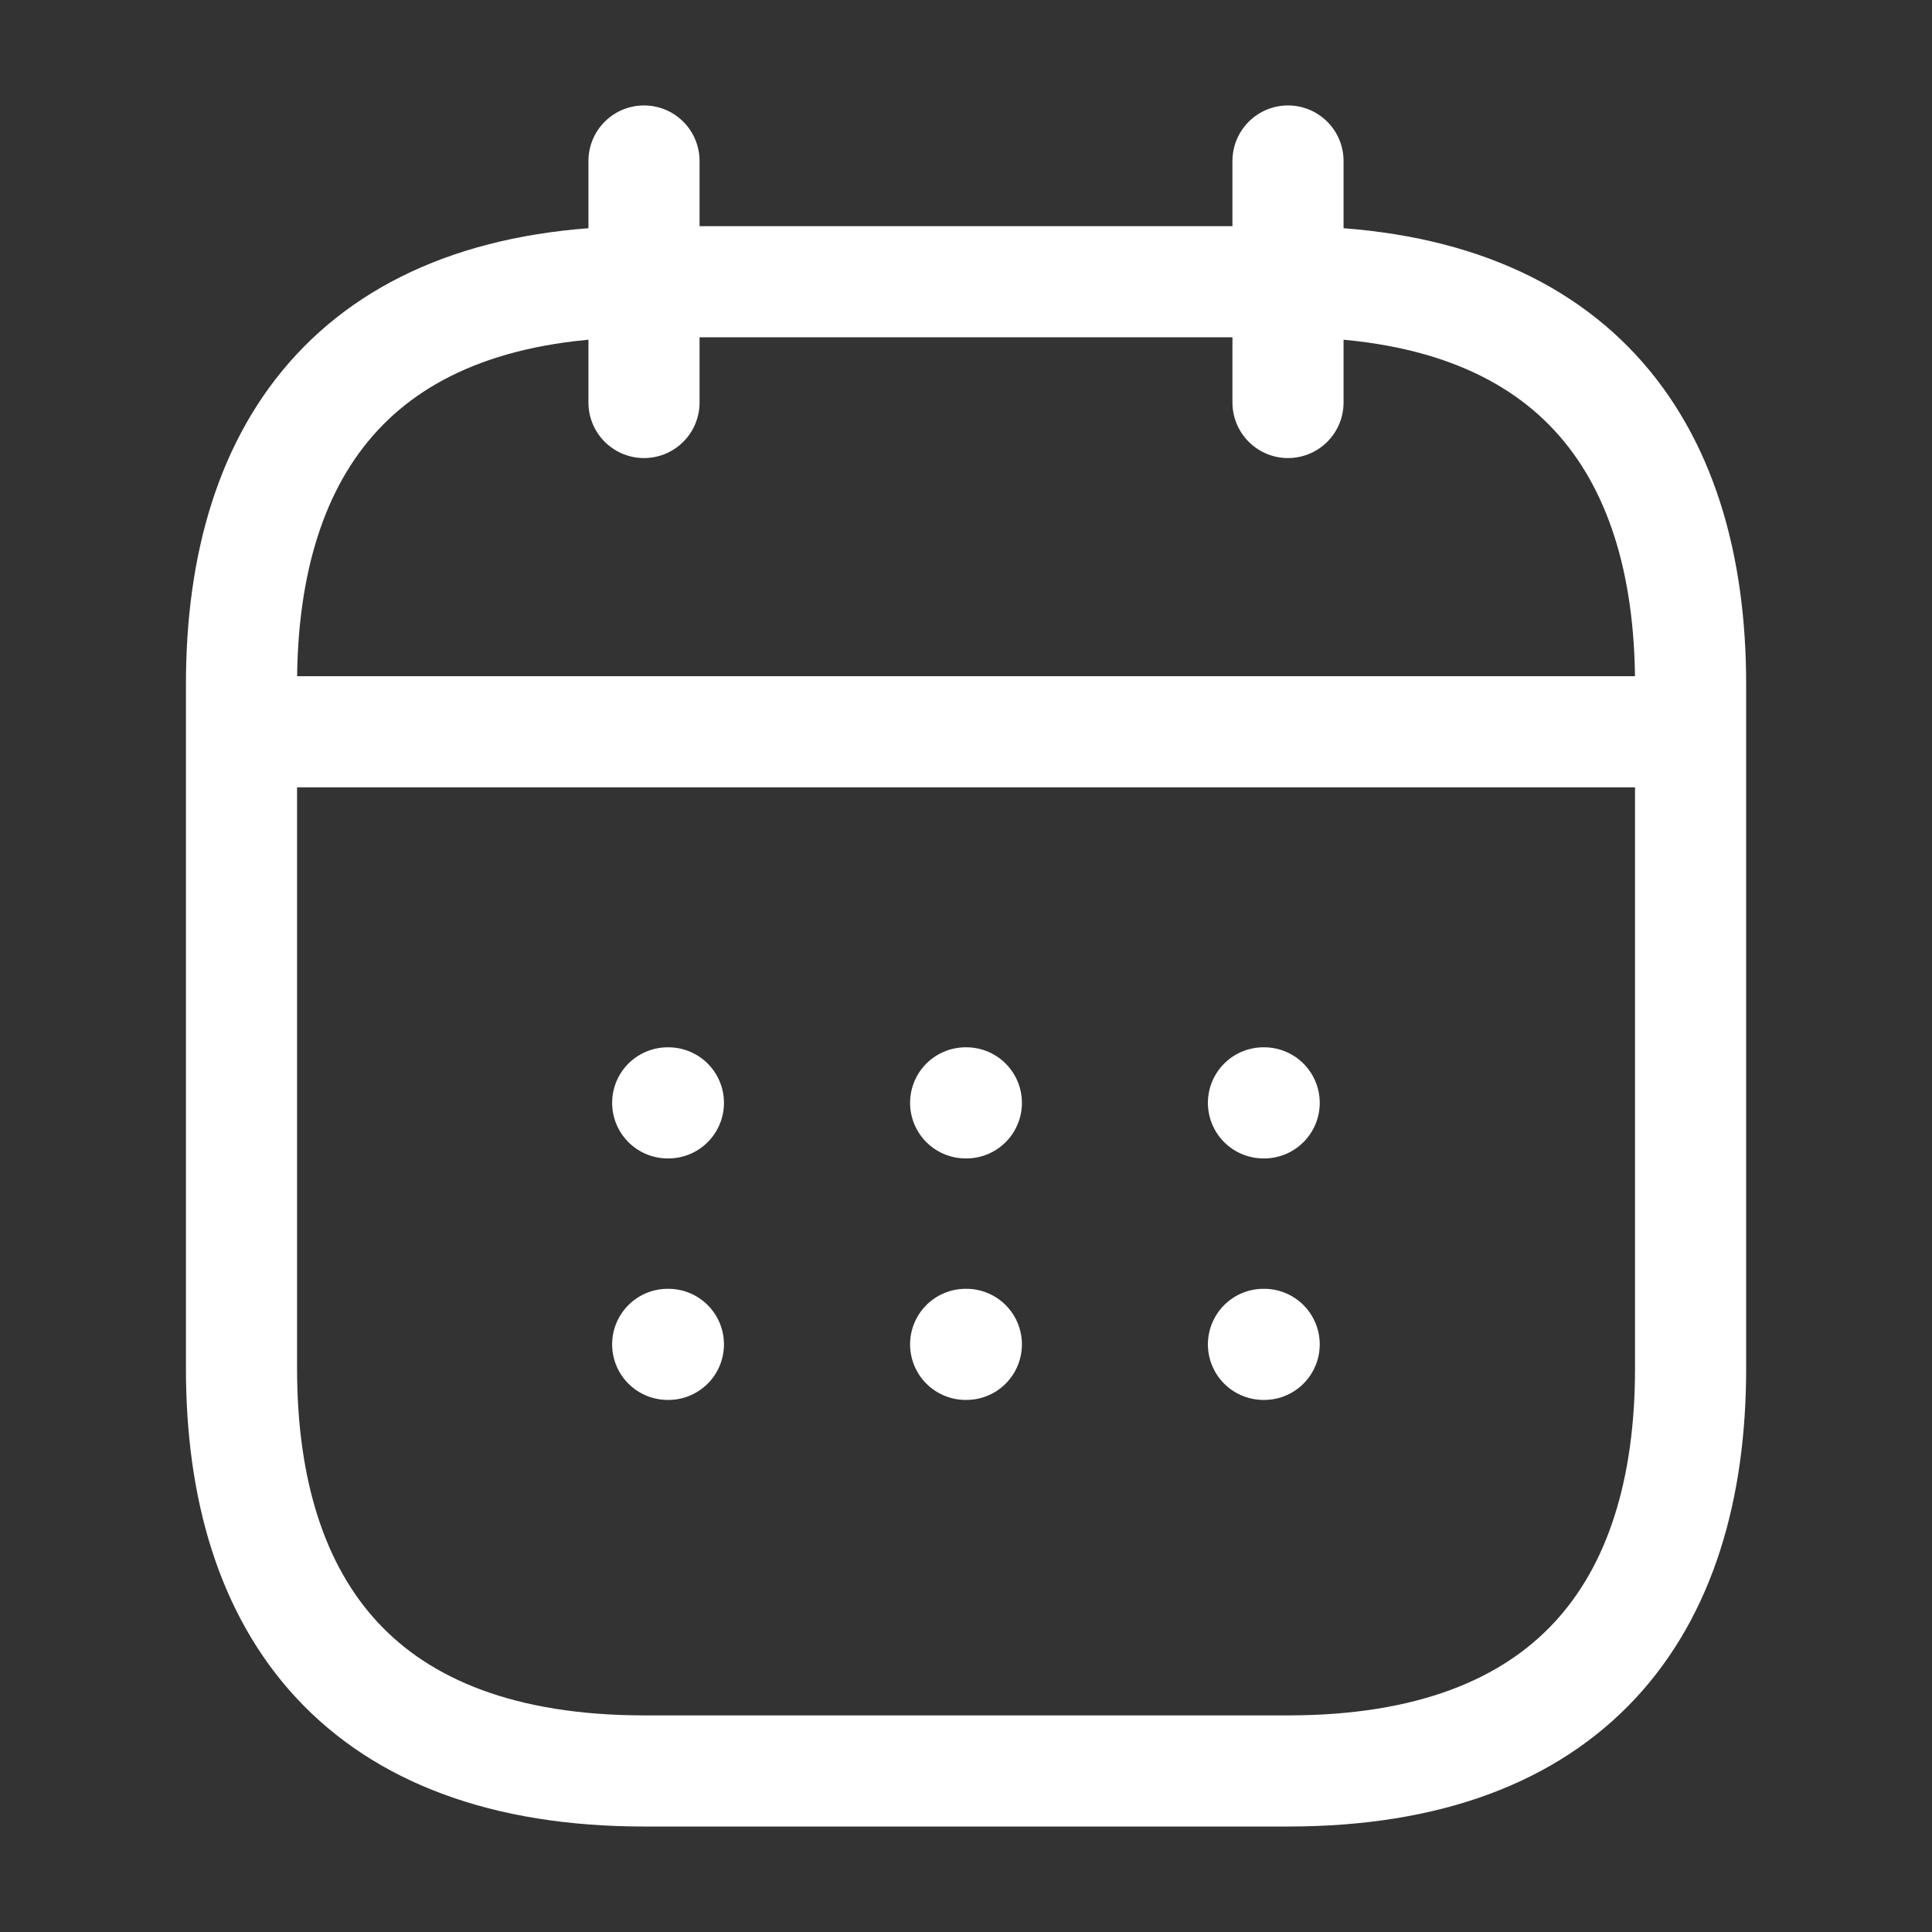 <svg id="calendar" xmlns="http://www.w3.org/2000/svg" width="43.464" height="43.464" viewBox="0 0 43.464 43.464">
  <rect x="0" y="0" width="43.464" height="43.464" fill="#333333" stroke="none"/>
  <path id="Vector" d="M0,0V5.433" transform="translate(14.488 3.622)" fill="none" stroke="#FFF" stroke-linecap="round" stroke-linejoin="round" stroke-width="2.5"/>
  <path id="Vector-2" data-name="Vector" d="M0,0V5.433" transform="translate(28.976 3.622)" fill="none" stroke="#FFF" stroke-linecap="round" stroke-linejoin="round" stroke-width="2.5"/>
  <path id="Vector-3" data-name="Vector" d="M0,0H30.787" transform="translate(6.338 16.462)" fill="none" stroke="#FFF" stroke-linecap="round" stroke-linejoin="round" stroke-width="2.5"/>
  <path id="Vector-4" data-name="Vector" d="M32.6,9.055V24.448c0,5.433-2.716,9.055-9.055,9.055H9.055C2.716,33.5,0,29.881,0,24.448V9.055C0,3.622,2.716,0,9.055,0H23.543C29.881,0,32.6,3.622,32.6,9.055Z" transform="translate(5.433 6.338)" fill="none" stroke="#FFF" stroke-linecap="round" stroke-linejoin="round" stroke-width="2.5"/>
  <path id="Vector-5" data-name="Vector" d="M0,0H43.464V43.464H0Z" fill="none" opacity="0"/>
  <path id="Vector-6" data-name="Vector" d="M.495.5H.511" transform="translate(27.929 24.311)" fill="none" stroke="#FFF" stroke-linecap="round" stroke-linejoin="round" stroke-width="2.5"/>
  <path id="Vector-7" data-name="Vector" d="M.495.5H.511" transform="translate(27.929 29.744)" fill="none" stroke="#FFF" stroke-linecap="round" stroke-linejoin="round" stroke-width="2.5"/>
  <path id="Vector-8" data-name="Vector" d="M.495.5H.511" transform="translate(21.229 24.311)" fill="none" stroke="#FFF" stroke-linecap="round" stroke-linejoin="round" stroke-width="2.5"/>
  <path id="Vector-9" data-name="Vector" d="M.495.5H.511" transform="translate(21.229 29.744)" fill="none" stroke="#FFF" stroke-linecap="round" stroke-linejoin="round" stroke-width="2.5"/>
  <path id="Vector-10" data-name="Vector" d="M.495.5H.511" transform="translate(14.526 24.311)" fill="none" stroke="#FFF" stroke-linecap="round" stroke-linejoin="round" stroke-width="2.5"/>
  <path id="Vector-11" data-name="Vector" d="M.495.5H.511" transform="translate(14.526 29.744)" fill="none" stroke="#FFF" stroke-linecap="round" stroke-linejoin="round" stroke-width="2.5"/>
</svg>
